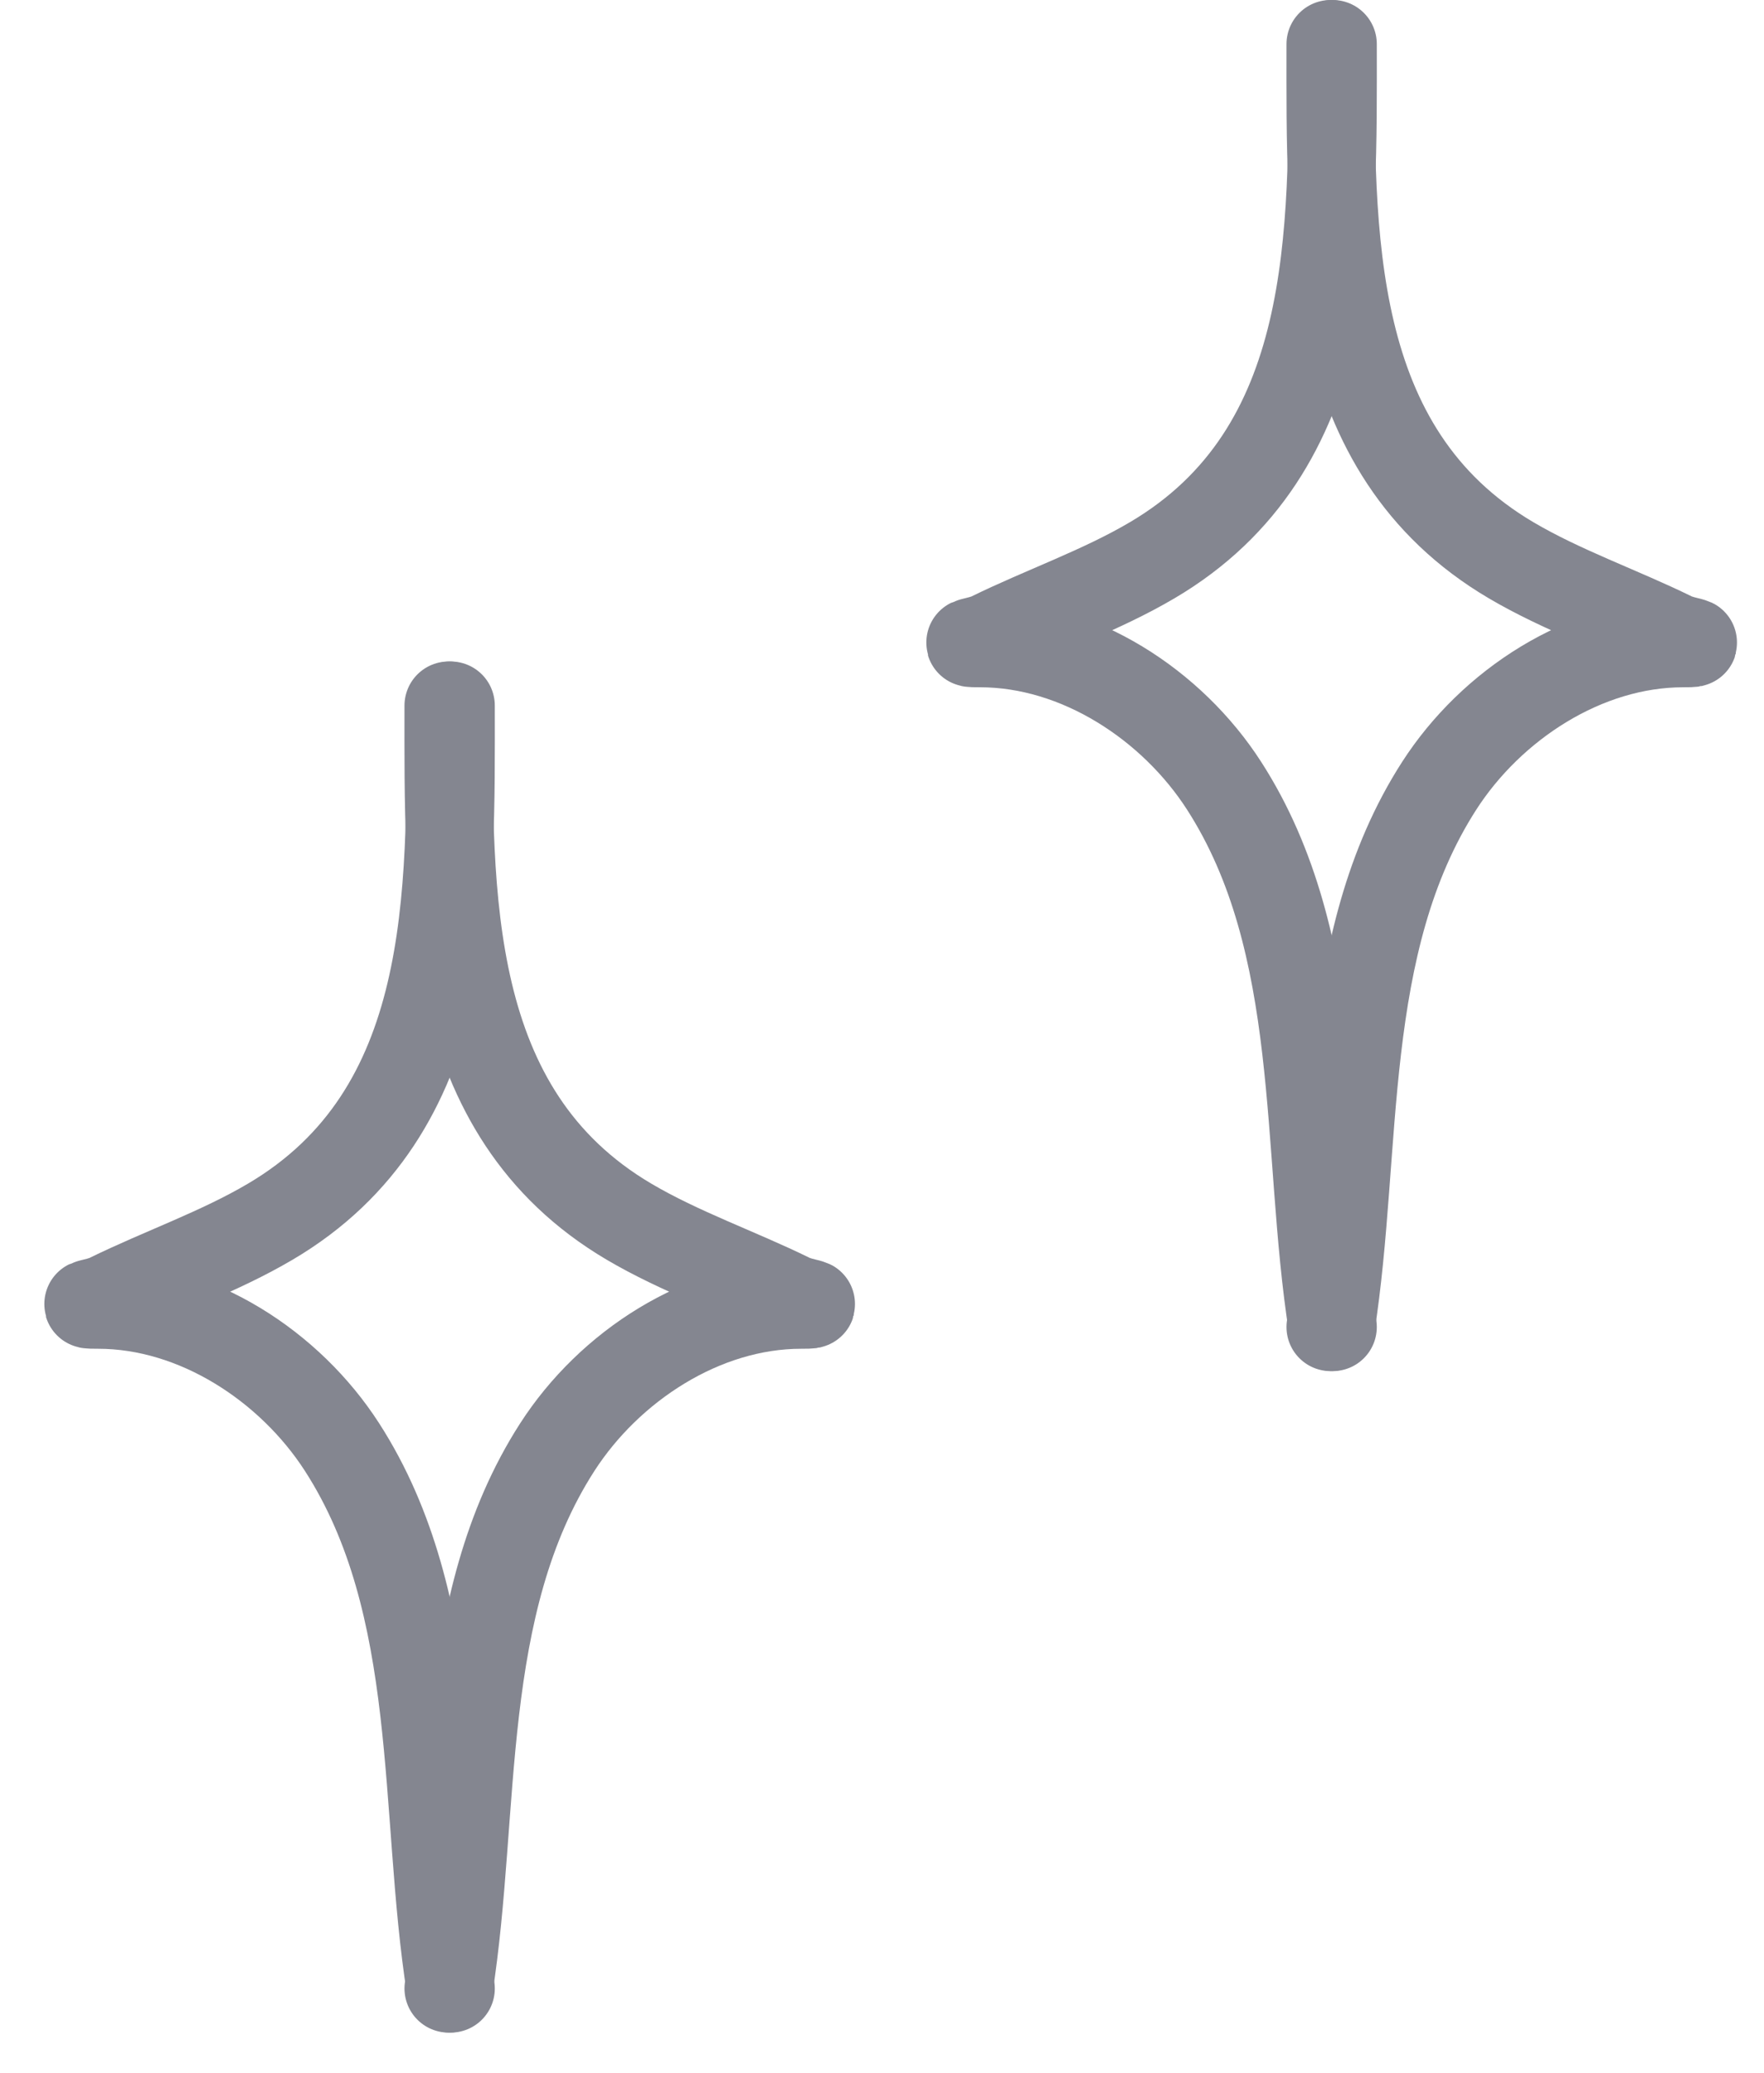 <?xml version="1.0" encoding="UTF-8"?> <svg xmlns="http://www.w3.org/2000/svg" width="40" height="47" viewBox="0 0 40 47" fill="none"> <path d="M10.22 16C10.22 20.289 10.355 25.213 6.126 27.705C4.966 28.389 3.668 28.835 2.46 29.428C2.201 29.555 1.712 29.585 2.225 29.585C4.455 29.585 6.58 30.988 7.757 32.817C10.07 36.411 9.582 41.05 10.22 45.092" stroke="#848690" stroke-width="2" stroke-linecap="round"></path> <path d="M10.172 16C10.172 20.289 10.037 25.213 14.266 27.705C15.427 28.389 16.724 28.835 17.933 29.428C18.192 29.555 18.68 29.585 18.168 29.585C15.938 29.585 13.813 30.988 12.636 32.817C10.323 36.411 10.81 41.05 10.172 45.092" stroke="#848690" stroke-width="2" stroke-linecap="round"></path> <path d="M30.22 1C30.22 5.289 30.355 10.213 26.126 12.705C24.966 13.389 23.668 13.835 22.46 14.428C22.201 14.555 21.712 14.585 22.225 14.585C24.455 14.585 26.58 15.988 27.757 17.817C30.07 21.411 29.582 26.05 30.22 30.092" stroke="#848690" stroke-width="2" stroke-linecap="round"></path> <path d="M30.172 1C30.172 5.289 30.038 10.213 34.266 12.705C35.427 13.389 36.724 13.835 37.933 14.428C38.192 14.555 38.68 14.585 38.168 14.585C35.938 14.585 33.813 15.988 32.636 17.817C30.323 21.411 30.81 26.05 30.172 30.092" stroke="#848690" stroke-width="2" stroke-linecap="round"></path> </svg> 